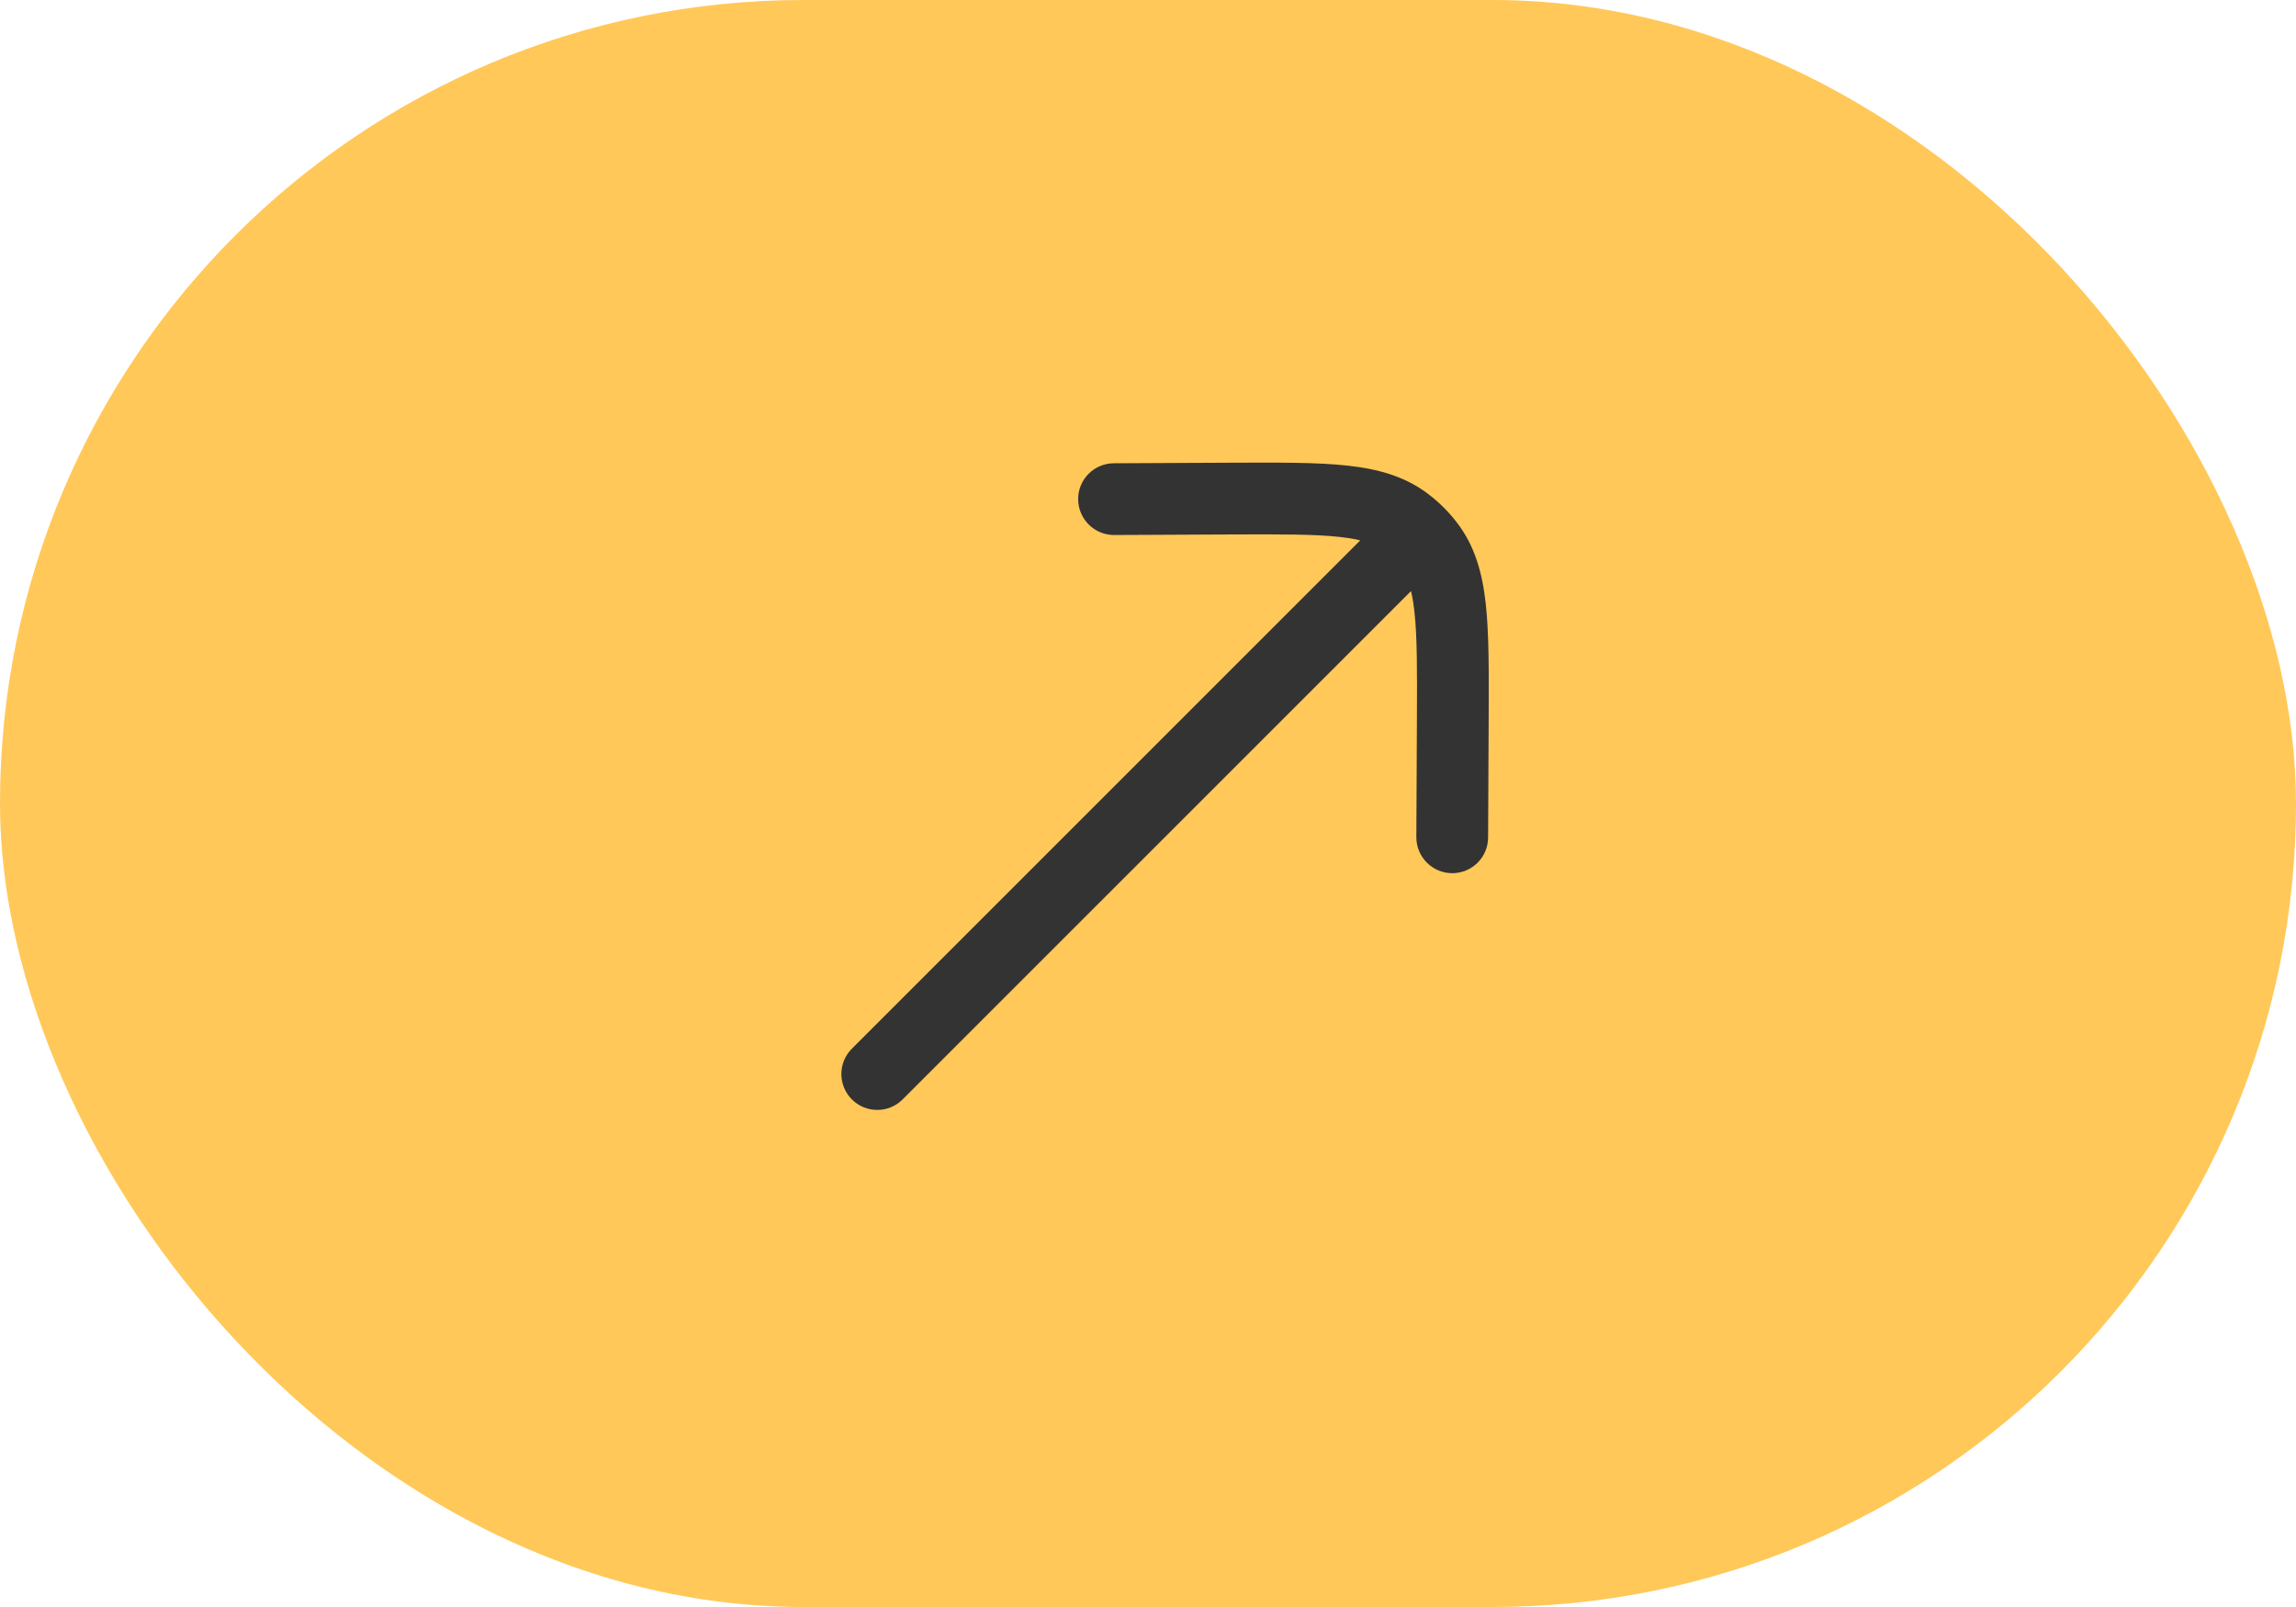 <svg width="40" height="28" viewBox="0 0 40 28" fill="none" xmlns="http://www.w3.org/2000/svg">
<rect width="40" height="28" rx="14" fill="#FFC858"/>
<path d="M14.841 18.272C14.597 18.516 14.597 18.912 14.841 19.156C15.085 19.4 15.481 19.4 15.725 19.156L14.841 18.272ZM25.153 9.728C25.397 9.484 25.397 9.088 25.153 8.844C24.909 8.6 24.513 8.6 24.269 8.844L25.153 9.728ZM19.405 8.072C19.06 8.073 18.781 8.354 18.783 8.699C18.785 9.044 19.066 9.323 19.411 9.322L19.405 8.072ZM21.476 8.687L21.479 9.312L21.476 8.687ZM25.31 12.521L25.935 12.523L25.31 12.521ZM24.675 14.586C24.674 14.931 24.953 15.213 25.298 15.214C25.643 15.216 25.924 14.937 25.925 14.592L24.675 14.586ZM24.515 9.113L24.897 8.619L24.897 8.619L24.515 9.113ZM24.884 9.482L25.378 9.1L25.378 9.1L24.884 9.482ZM15.283 18.714L15.725 19.156L25.153 9.728L24.711 9.286L24.269 8.844L14.841 18.272L15.283 18.714ZM19.408 8.697L19.411 9.322L21.479 9.312L21.476 8.687L21.474 8.062L19.405 8.072L19.408 8.697ZM25.31 12.521L24.685 12.518L24.675 14.586L25.3 14.589L25.925 14.592L25.935 12.523L25.31 12.521ZM21.476 8.687L21.479 9.312C22.319 9.309 22.895 9.307 23.335 9.355C23.762 9.401 23.979 9.488 24.132 9.607L24.515 9.113L24.897 8.619C24.487 8.301 24.01 8.171 23.471 8.112C22.944 8.055 22.284 8.059 21.474 8.062L21.476 8.687ZM25.31 12.521L25.935 12.523C25.938 11.713 25.942 11.053 25.885 10.527C25.826 9.987 25.696 9.51 25.378 9.1L24.884 9.482L24.39 9.865C24.509 10.018 24.596 10.235 24.642 10.662C24.69 11.102 24.689 11.678 24.685 12.518L25.31 12.521ZM24.515 9.113L24.132 9.607C24.229 9.682 24.315 9.768 24.39 9.865L24.884 9.482L25.378 9.1C25.239 8.92 25.078 8.758 24.897 8.619L24.515 9.113Z" fill="#333333"/>
</svg>
